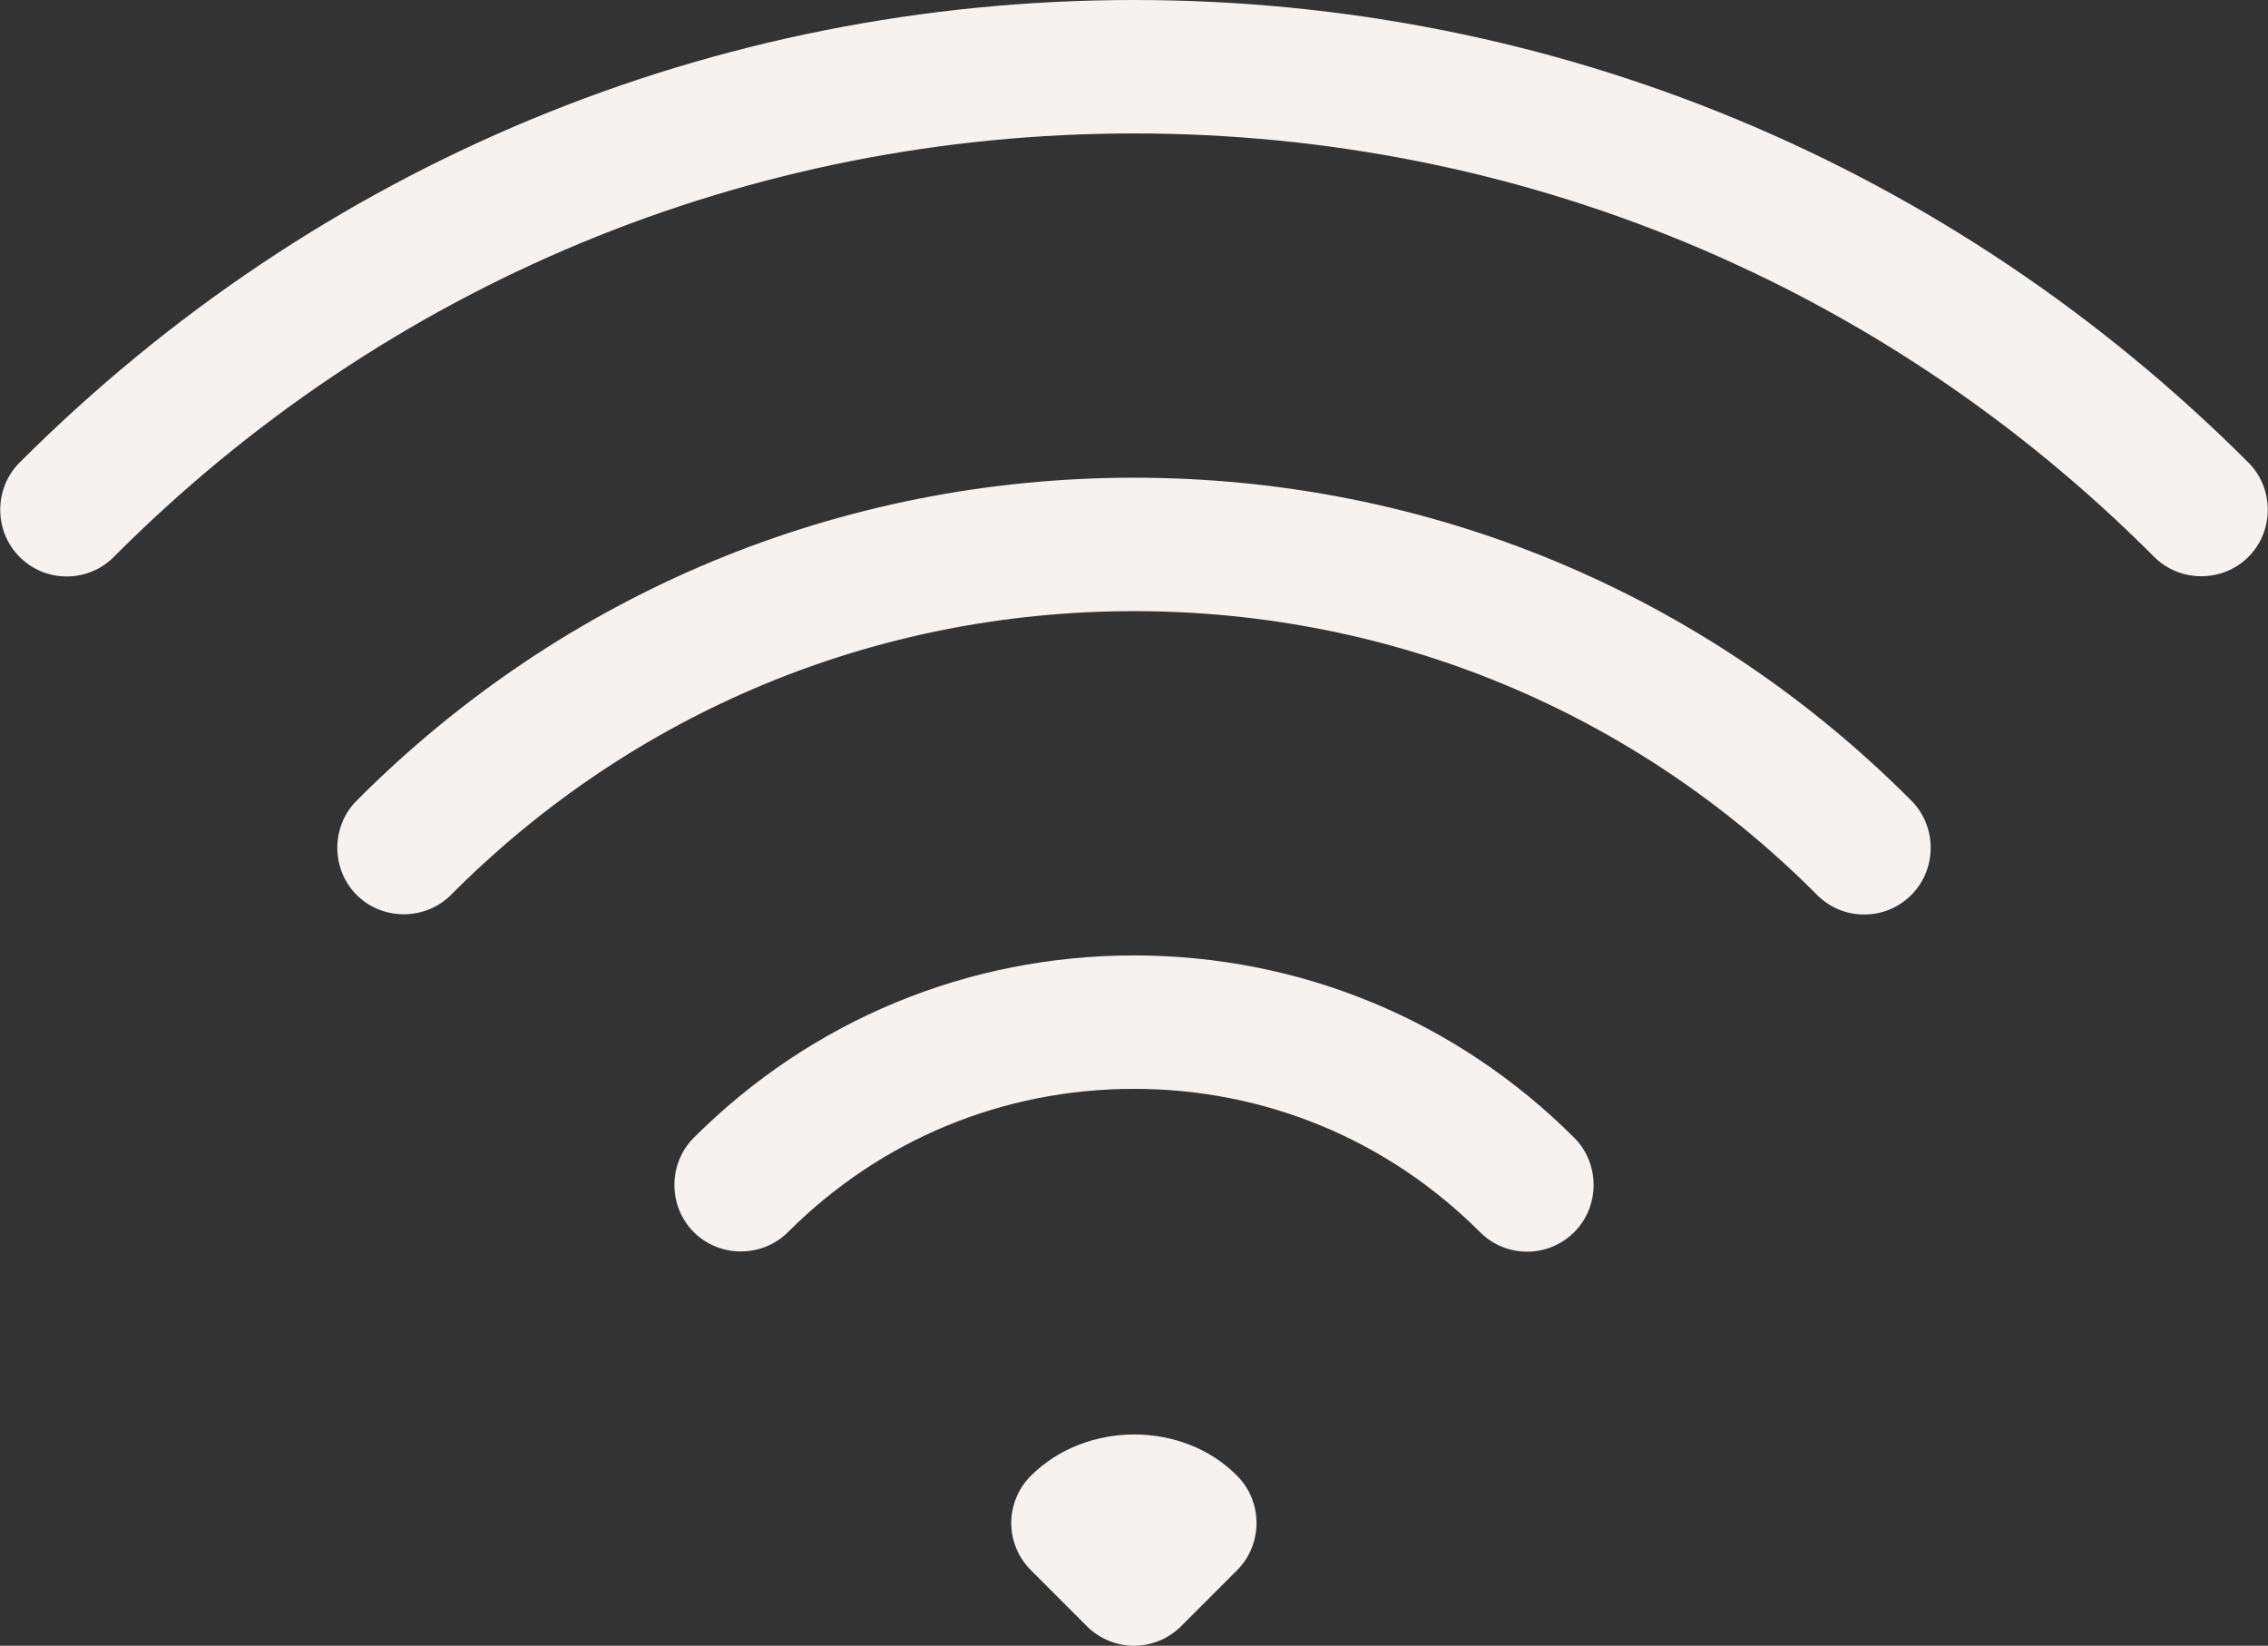<?xml version="1.0" encoding="UTF-8"?>
<svg id="Ebene_2" data-name="Ebene 2" xmlns="http://www.w3.org/2000/svg" viewBox="0 0 25.5 18.5">
  <rect x="0" y="0" width="25.5" height="18.5" fill="#333333" stroke="none"/>
  <defs>
    <style>
      .cls-1 {
        fill: #f5f2f0;
      }
    </style>
  </defs>
  <g id="Ebene_1-2" data-name="Ebene 1">
    <path class="cls-1" d="M12.75,18.5c-.2,0-.39-.08-.53-.22l-.63-.63c-.14-.14-.22-.33-.22-.53s.08-.39.22-.53c.62-.62,1.71-.62,2.32,0,.29.29.29.77,0,1.06l-.63.63c-.14.14-.33.22-.53.22h0ZM17.17,14.07c-.19,0-.38-.07-.53-.22-1.04-1.04-2.42-1.61-3.89-1.61s-2.85.57-3.89,1.61c-.29.29-.77.29-1.06,0s-.29-.77,0-1.06c1.32-1.32,3.08-2.05,4.95-2.05s3.63.73,4.95,2.05c.29.29.29.77,0,1.06-.15.15-.34.22-.53.22ZM20.96,10.28c-.19,0-.38-.07-.53-.22-2.05-2.06-4.78-3.19-7.68-3.19s-5.63,1.13-7.68,3.19c-.29.29-.77.29-1.06,0s-.29-.77,0-1.06c2.33-2.34,5.44-3.63,8.74-3.63s6.41,1.29,8.74,3.63c.29.29.29.77,0,1.06-.15.15-.34.22-.53.22ZM.75,6.48c-.19,0-.38-.07-.53-.22-.29-.29-.29-.77,0-1.06C3.57,1.85,8.02,0,12.75,0c4.73,0,9.18,1.85,12.53,5.2.29.29.29.77,0,1.06-.29.29-.77.29-1.06,0-3.06-3.07-7.14-4.76-11.47-4.76-4.33,0-8.41,1.69-11.47,4.76-.15.15-.34.22-.53.22Z"/>
  </g>
</svg>
